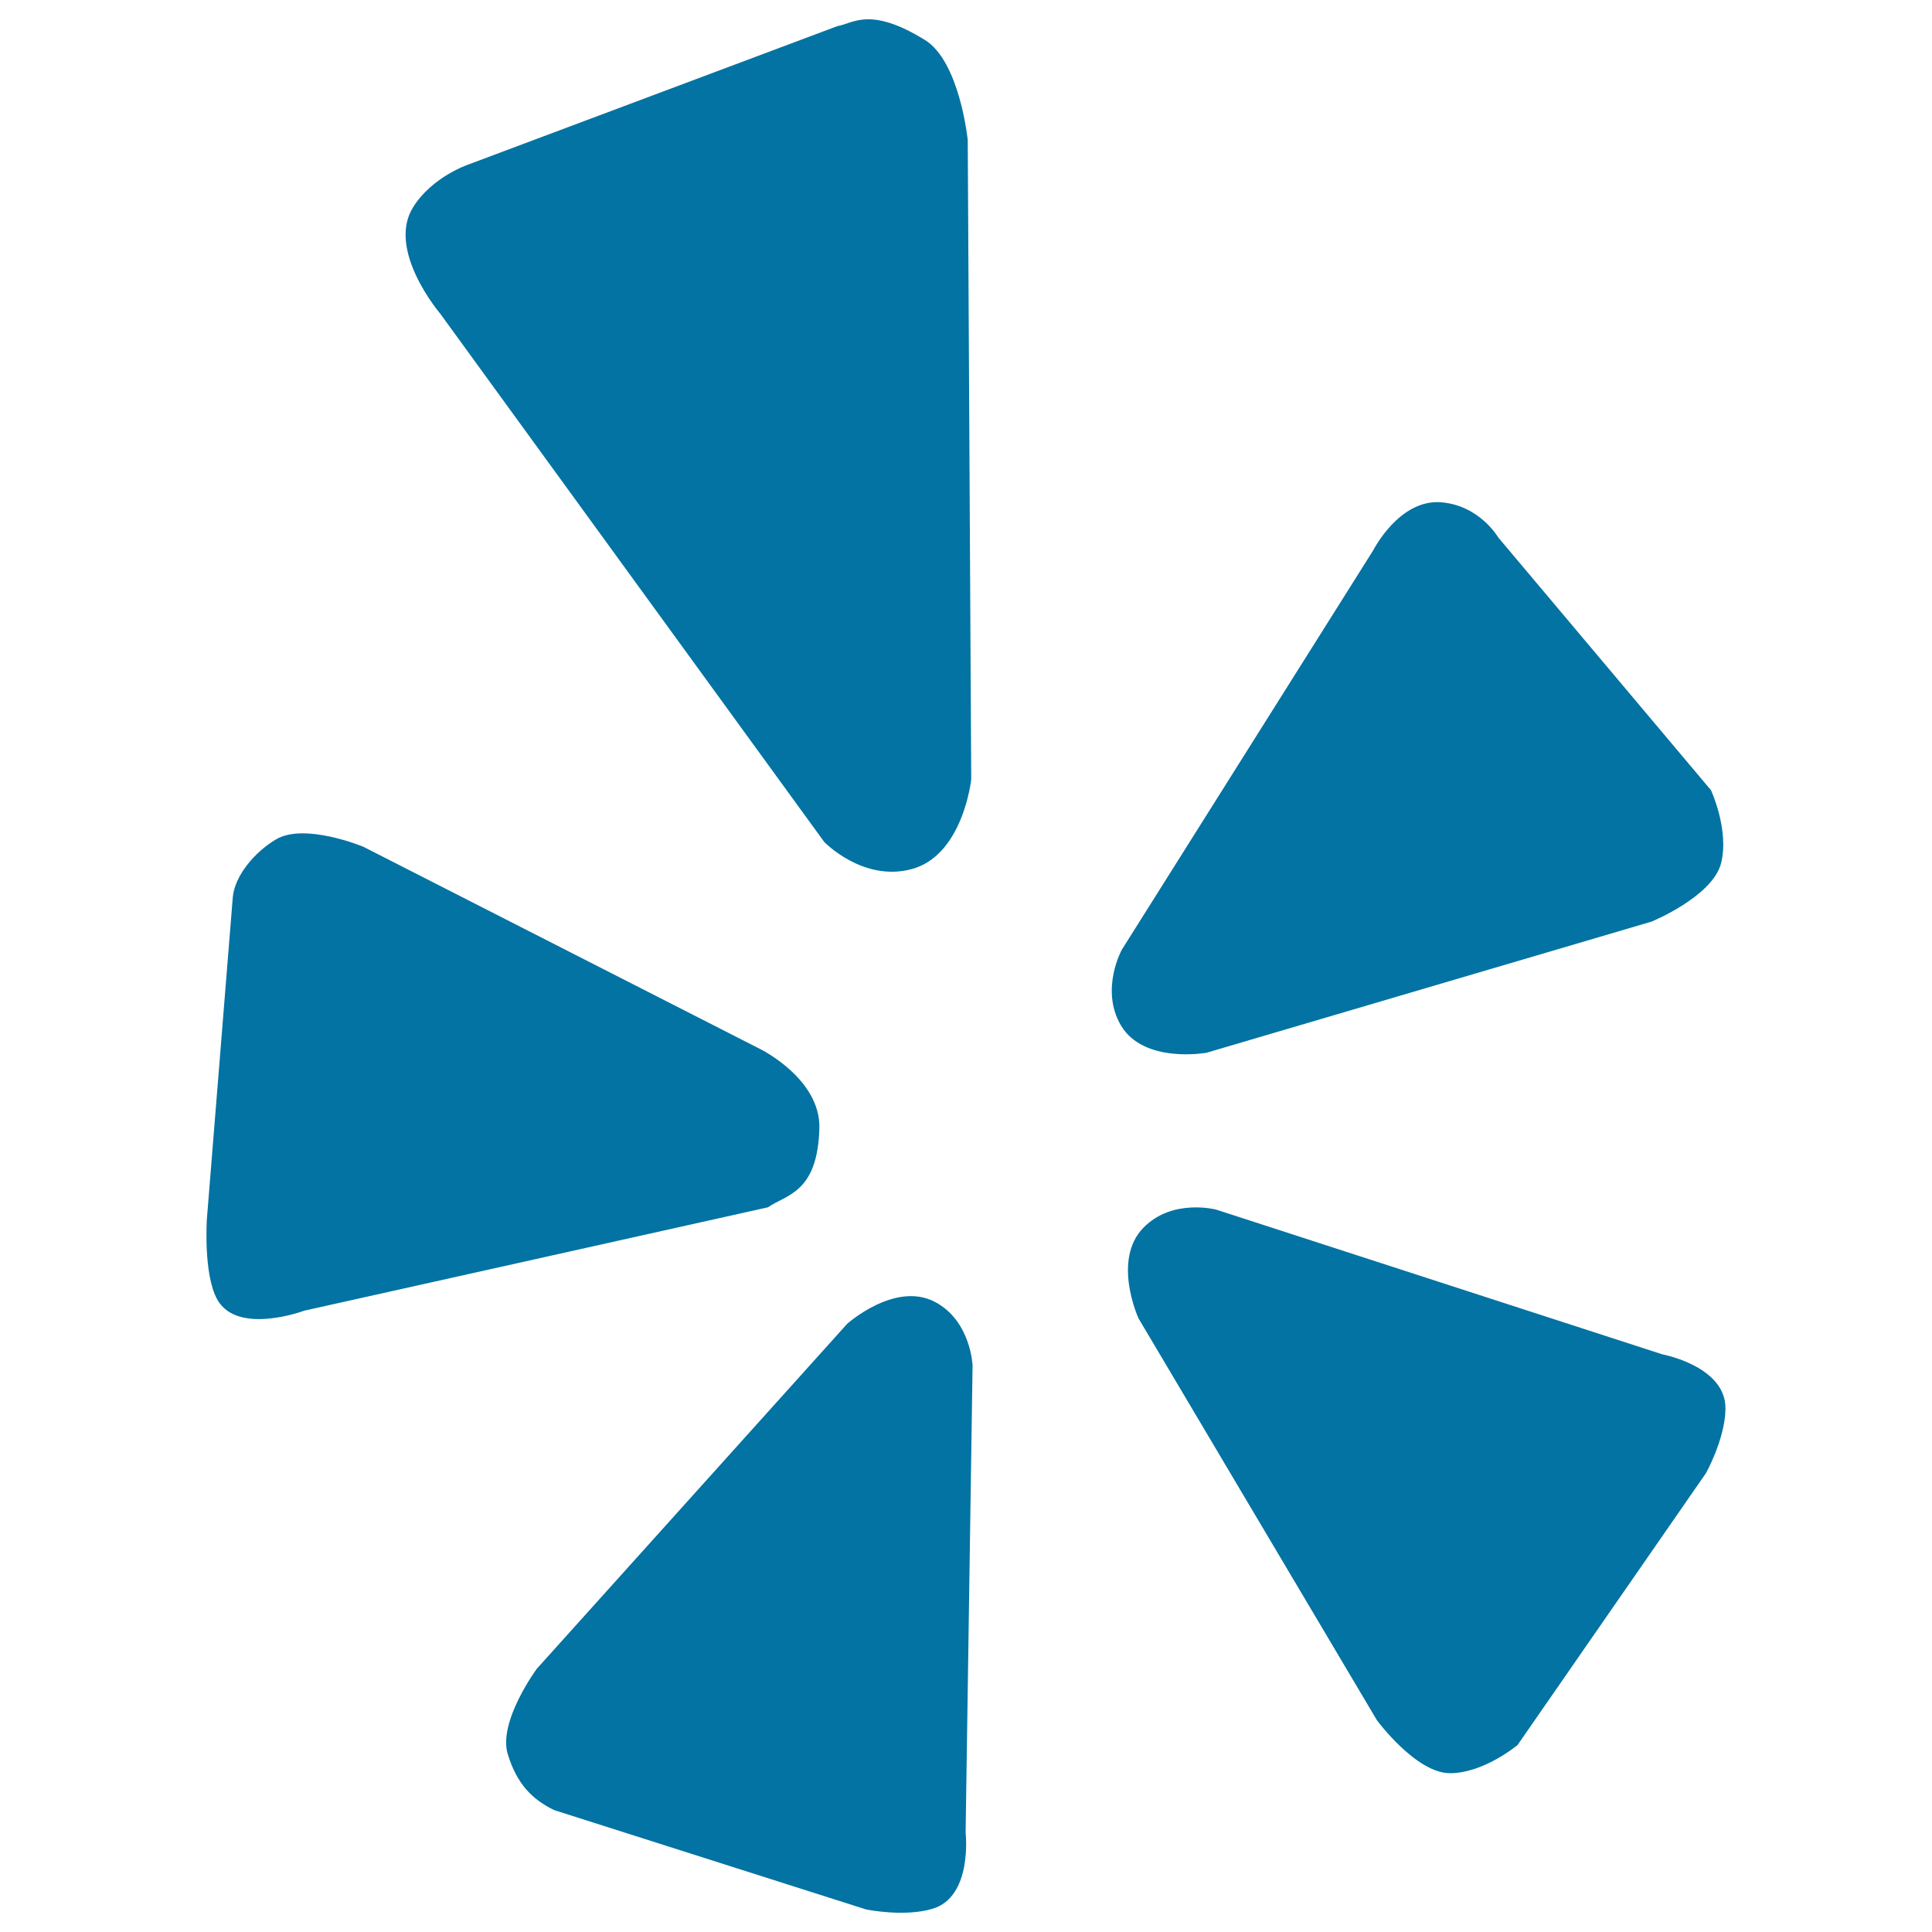 <svg xmlns="http://www.w3.org/2000/svg" viewBox="0 0 1000 1000" style="fill:#0273a2">
<title>Yelp SVG icon</title>
<g><path d="M629.5,626.1L860.4,701c0,0,33,6.1,32.7,28.2c-0.2,15.6-10.1,33.3-10.1,33.3l-97.5,140.7c0,0-17.4,14.6-35,14.6c-17.6,0-37.8-27.4-37.8-27.4L589.3,682.4c0,0-13.9-30.3,2.6-47C606.9,620.1,629.5,626.1,629.5,626.1L629.5,626.1z M580.1,530.6c11.8,20.2,44.4,14.3,44.4,14.3L854.9,477c0,0,31.4-12.9,35.9-30.1c4.4-17.2-5.2-37.9-5.2-37.9L775.5,278.2c0,0-9.5-16.5-29.4-18.2c-21.8-1.9-35.3,24.8-35.3,24.8L580.7,491.5C580.7,491.4,569.3,512,580.1,530.6L580.1,530.6z M471.3,450c27.1-6.7,31.4-46.5,31.4-46.5l-1.8-331c0,0-4.1-40.8-22.3-51.9c-28.5-17.5-37-8.4-45.1-7.1L242.3,85.2c0,0-18.7,6.3-28.5,22.1c-13.9,22.3,14.1,55.1,14.1,55.1l198.8,273.5C426.7,435.8,446.3,456.3,471.3,450L471.3,450z M424.1,584c0.7-25.5-30.4-40.9-30.4-40.9L188.1,438.3c0,0-30.5-12.7-45.3-3.8c-11.3,6.7-21.3,19-22.3,29.8l-13.4,166.4c0,0-2,28.8,5.4,42c10.5,18.6,45,5.7,45,5.7l240-53.5C406.8,618.3,423.2,617.7,424.1,584z M483.8,673.8c-20.6-10.7-45.3,11.4-45.3,11.4L277.8,863.8c0,0-20.1,27.3-15,44.1c4.8,15.7,12.8,23.5,24,29l161.4,51.4c0,0,19.6,4.1,34.4-0.3c21-6.2,17.2-39.4,17.2-39.4l3.6-241.8C503.4,706.9,502.6,683.6,483.8,673.8L483.8,673.8z"/></g>
</svg>